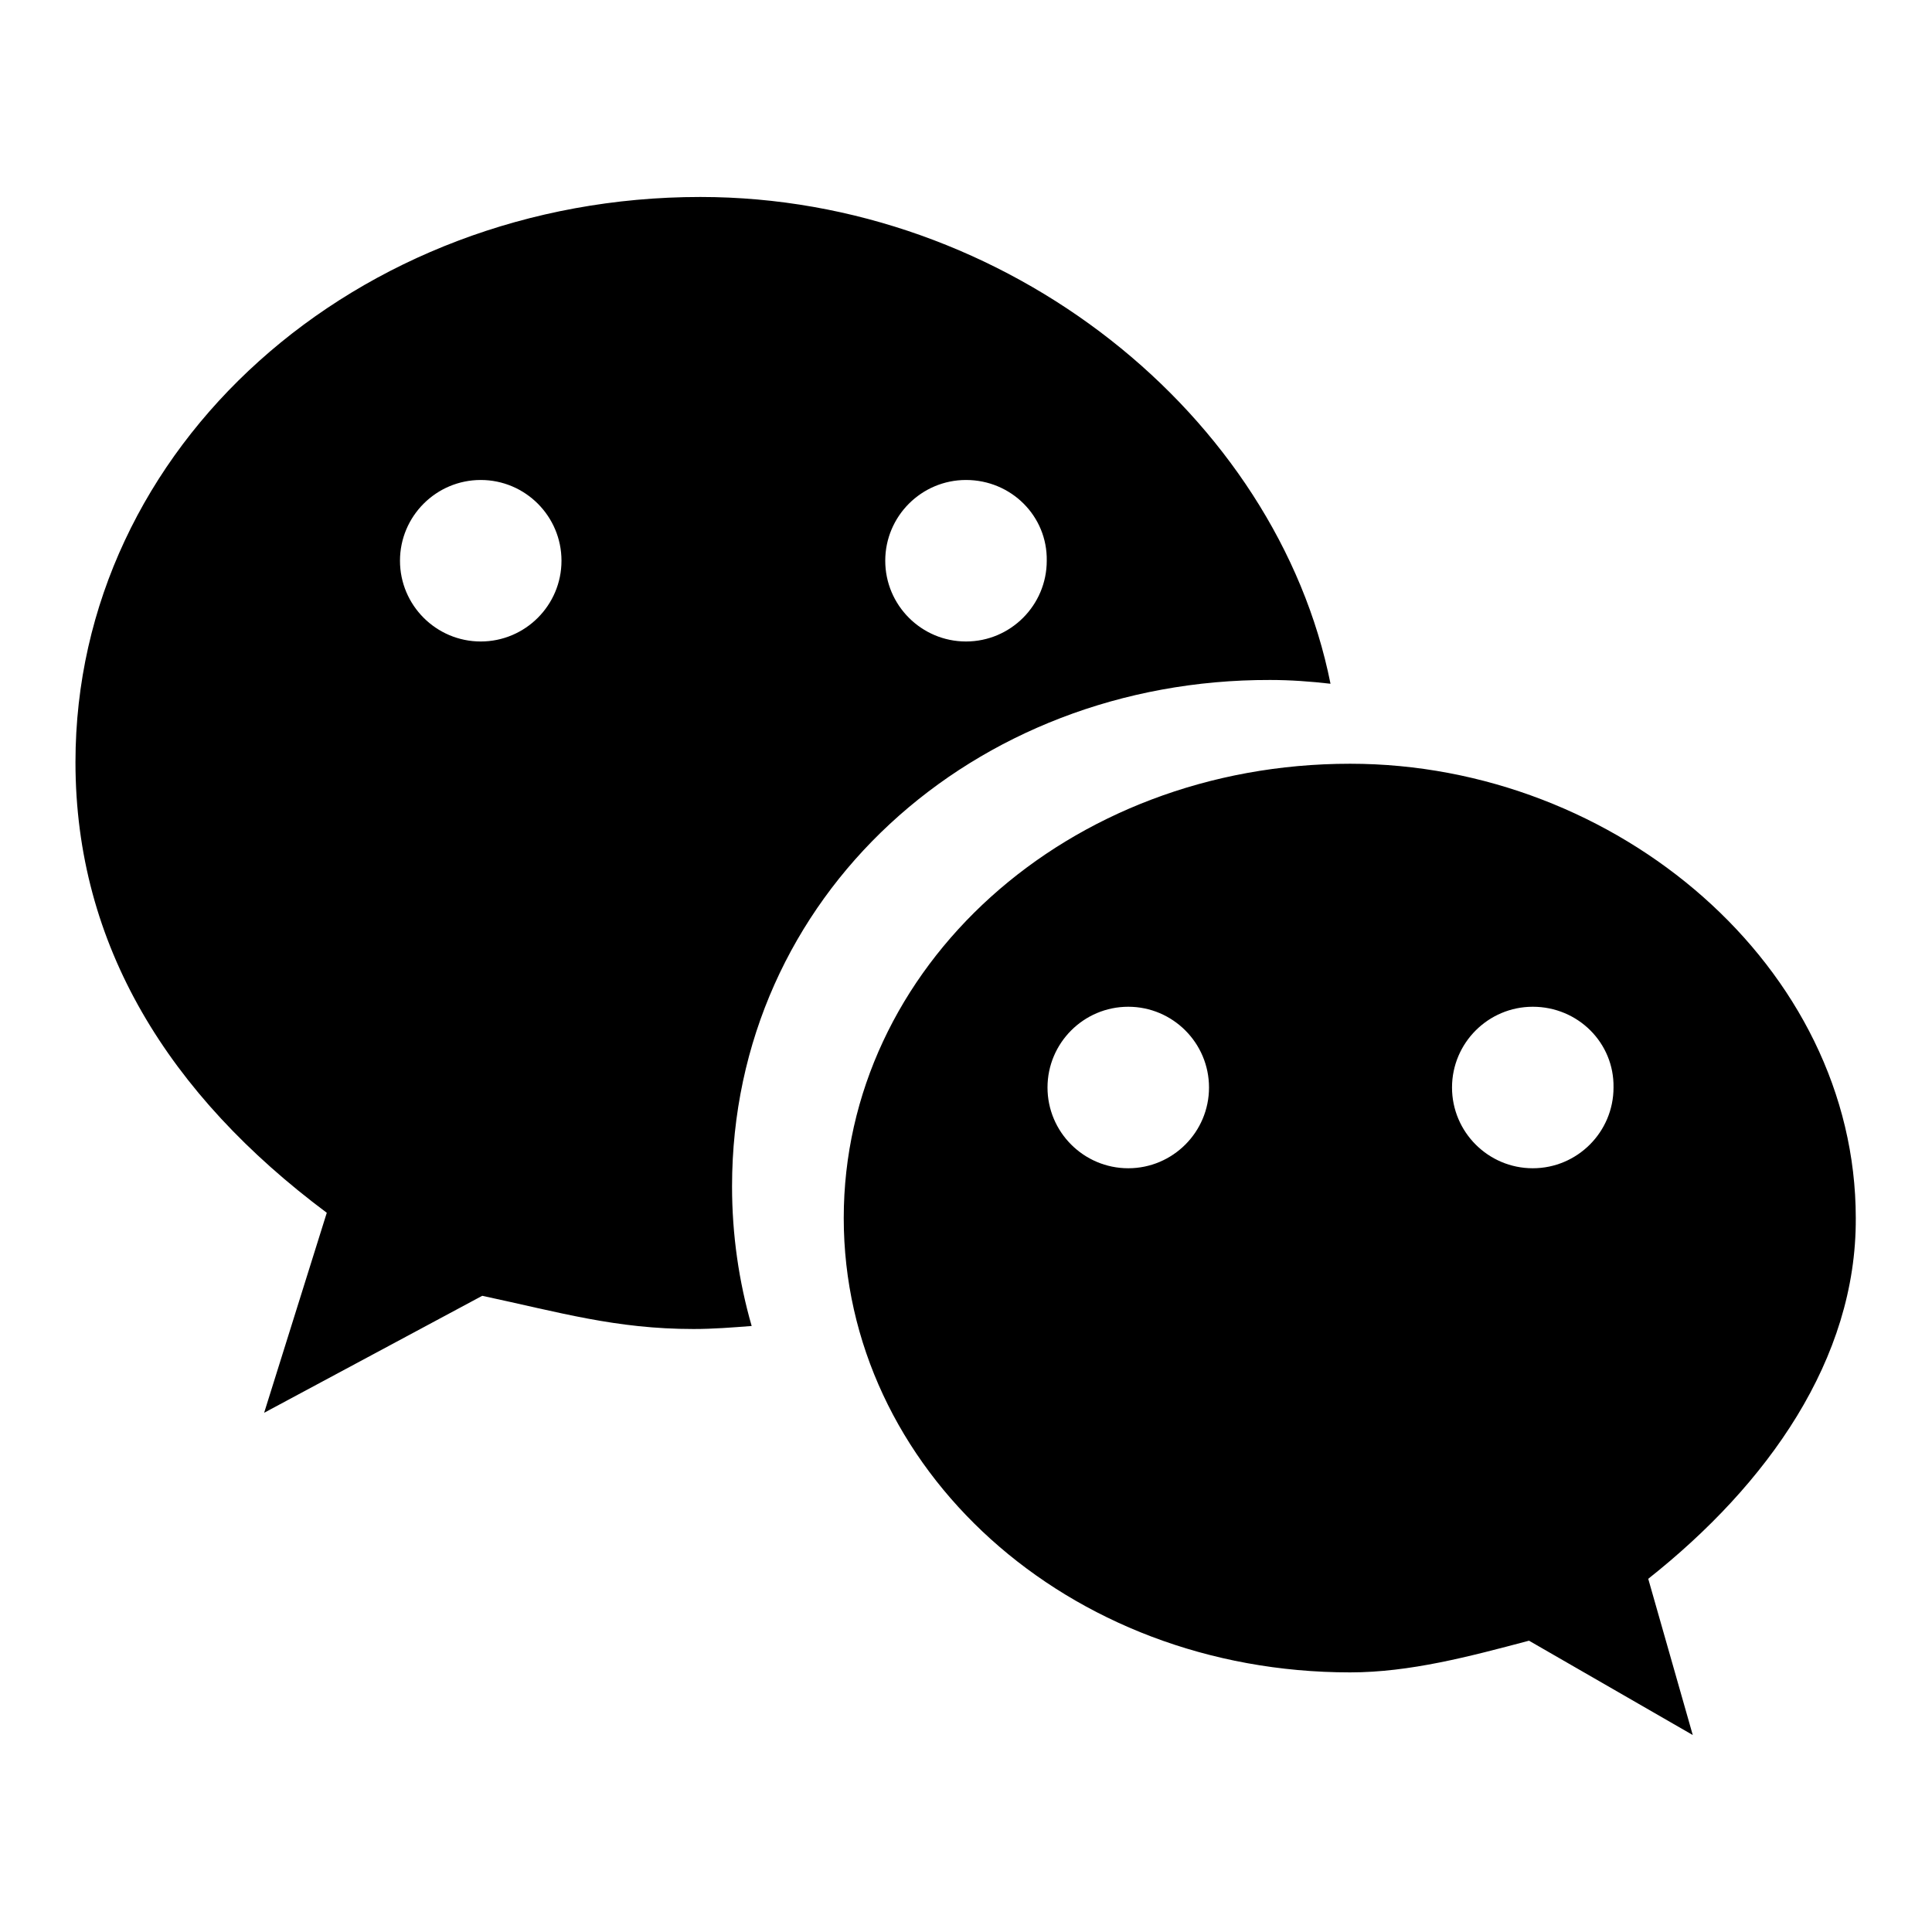 <?xml version="1.0" encoding="utf-8"?>
<!-- Svg Vector Icons : http://www.onlinewebfonts.com/icon -->
<!DOCTYPE svg PUBLIC "-//W3C//DTD SVG 1.1//EN" "http://www.w3.org/Graphics/SVG/1.1/DTD/svg11.dtd">
<svg version="1.1" xmlns="http://www.w3.org/2000/svg" xmlns:xlink="http://www.w3.org/1999/xlink" x="0px" y="0px" viewBox="0 0 256 256" enable-background="new 0 0 256 256" xml:space="preserve">
<g><g><path fill="#000000" d="M218.4,209.2l5.9,20.7l-21.7-12.5c-7.9,2.1-15.8,4.2-23.7,4.2c-37.5,0-67.1-27-67.1-60.2c0-33.2,29.6-60.2,67.1-60.2c35.4,0,67,27,67,60.2C246,180.1,234.2,196.7,218.4,209.2z M149.5,133.4c-5.9,0-10.7,4.8-10.7,10.7c0,5.9,4.8,10.7,10.7,10.7c5.9,0,10.7-4.8,10.7-10.7C160.2,138.2,155.4,133.4,149.5,133.4z M203.1,133.4c-5.9,0-10.7,4.8-10.7,10.7c0,5.9,4.8,10.7,10.7,10.7c5.9,0,10.7-4.8,10.7-10.7C213.9,138.2,209.1,133.4,203.1,133.4z M97,157.2c0,6.4,0.9,12.6,2.6,18.5c-2.6,0.2-5.1,0.4-7.7,0.4c-10.3,0-17.7-2.2-28-4.4l-28.9,15.5l8.3-26.5C22.4,145.1,10,125.3,10,101c0-41.9,37.3-74.9,82.8-74.9c40.7,0,76.4,29,83.5,64.5c-2.6-0.3-5.3-0.5-8-0.5C129,90,97,118.7,97,157.2z M63.7,63.6c-5.9,0-10.7,4.8-10.7,10.7c0,5.9,4.8,10.7,10.7,10.7s10.7-4.8,10.7-10.7C74.4,68.4,69.6,63.6,63.7,63.6z M128,63.6c-5.9,0-10.7,4.8-10.7,10.7c0,5.9,4.8,10.7,10.7,10.7c5.9,0,10.7-4.8,10.7-10.7C138.8,68.4,134,63.6,128,63.6z"/></g></g>
</svg>